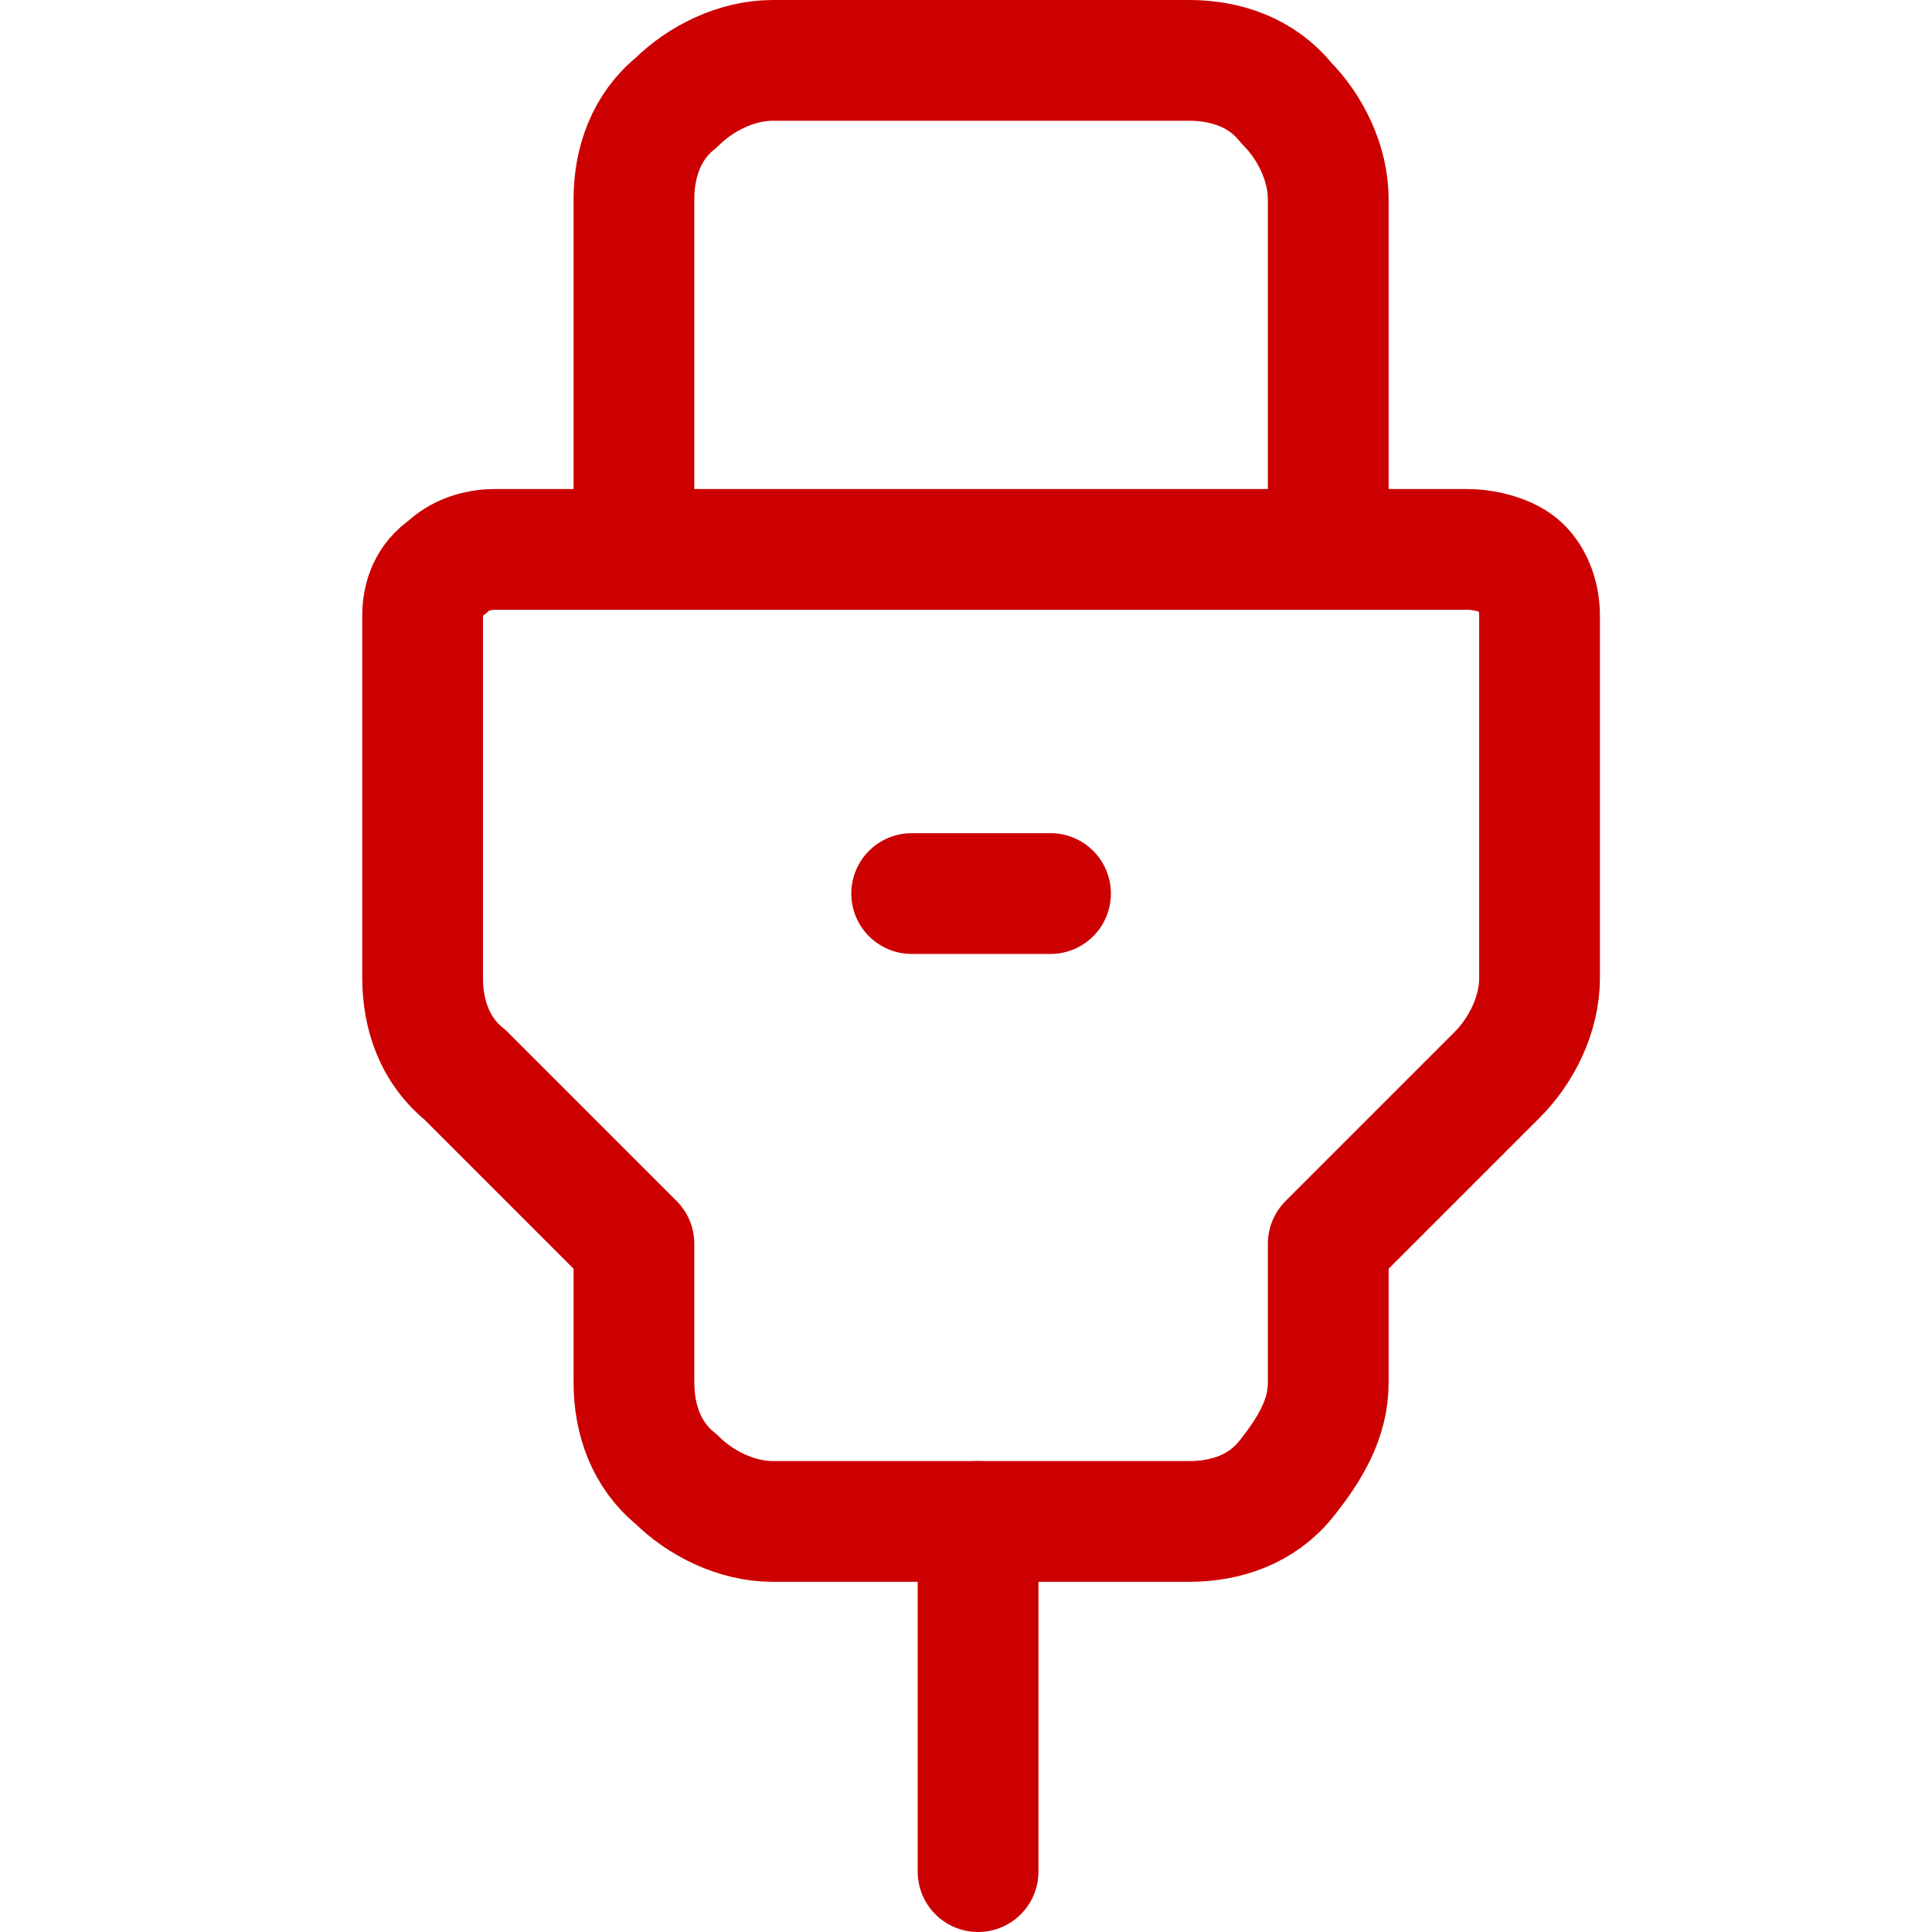 <?xml version="1.0" encoding="utf-8"?>
<!-- Generator: Adobe Illustrator 26.0.1, SVG Export Plug-In . SVG Version: 6.00 Build 0)  -->
<svg version="1.1" id="Layer_1" xmlns="http://www.w3.org/2000/svg" xmlns:xlink="http://www.w3.org/1999/xlink" x="0px" y="0px"
	 viewBox="0 0 32 32" width="32" height="32" style="enable-background:new 0 0 32 32;" xml:space="preserve">
<style type="text/css">
	.st0{fill:none;stroke:#CC0000;stroke-width:2;stroke-linecap:round;stroke-linejoin:round;}
</style>
<path class="st0" d="M16.2,31v-5.8"/>
<path class="st0" d="M10.5,9.1V3.3c0-0.6,0.2-1.2,0.7-1.6c0.4-0.4,1-0.7,1.6-0.7h6.9c0.6,0,1.2,0.2,1.6,0.7c0.4,0.4,0.7,1,0.7,1.6
	v5.8"/>
<path class="st0" d="M24.3,9.1H8.2c-0.3,0-0.6,0.1-0.8,0.3C7.1,9.6,7,9.9,7,10.2v6c0,0.6,0.2,1.2,0.7,1.6l2.8,2.8v2.3
	c0,0.6,0.2,1.2,0.7,1.6c0.4,0.4,1,0.7,1.6,0.7h6.9c0.6,0,1.2-0.2,1.6-0.7s0.7-1,0.7-1.6v-2.3l2.8-2.8c0.4-0.4,0.7-1,0.7-1.6v-6
	c0-0.3-0.1-0.6-0.3-0.8S24.6,9.1,24.3,9.1z"/>
<path class="st0" d="M15.1,14.8h2.3"/>
</svg>
